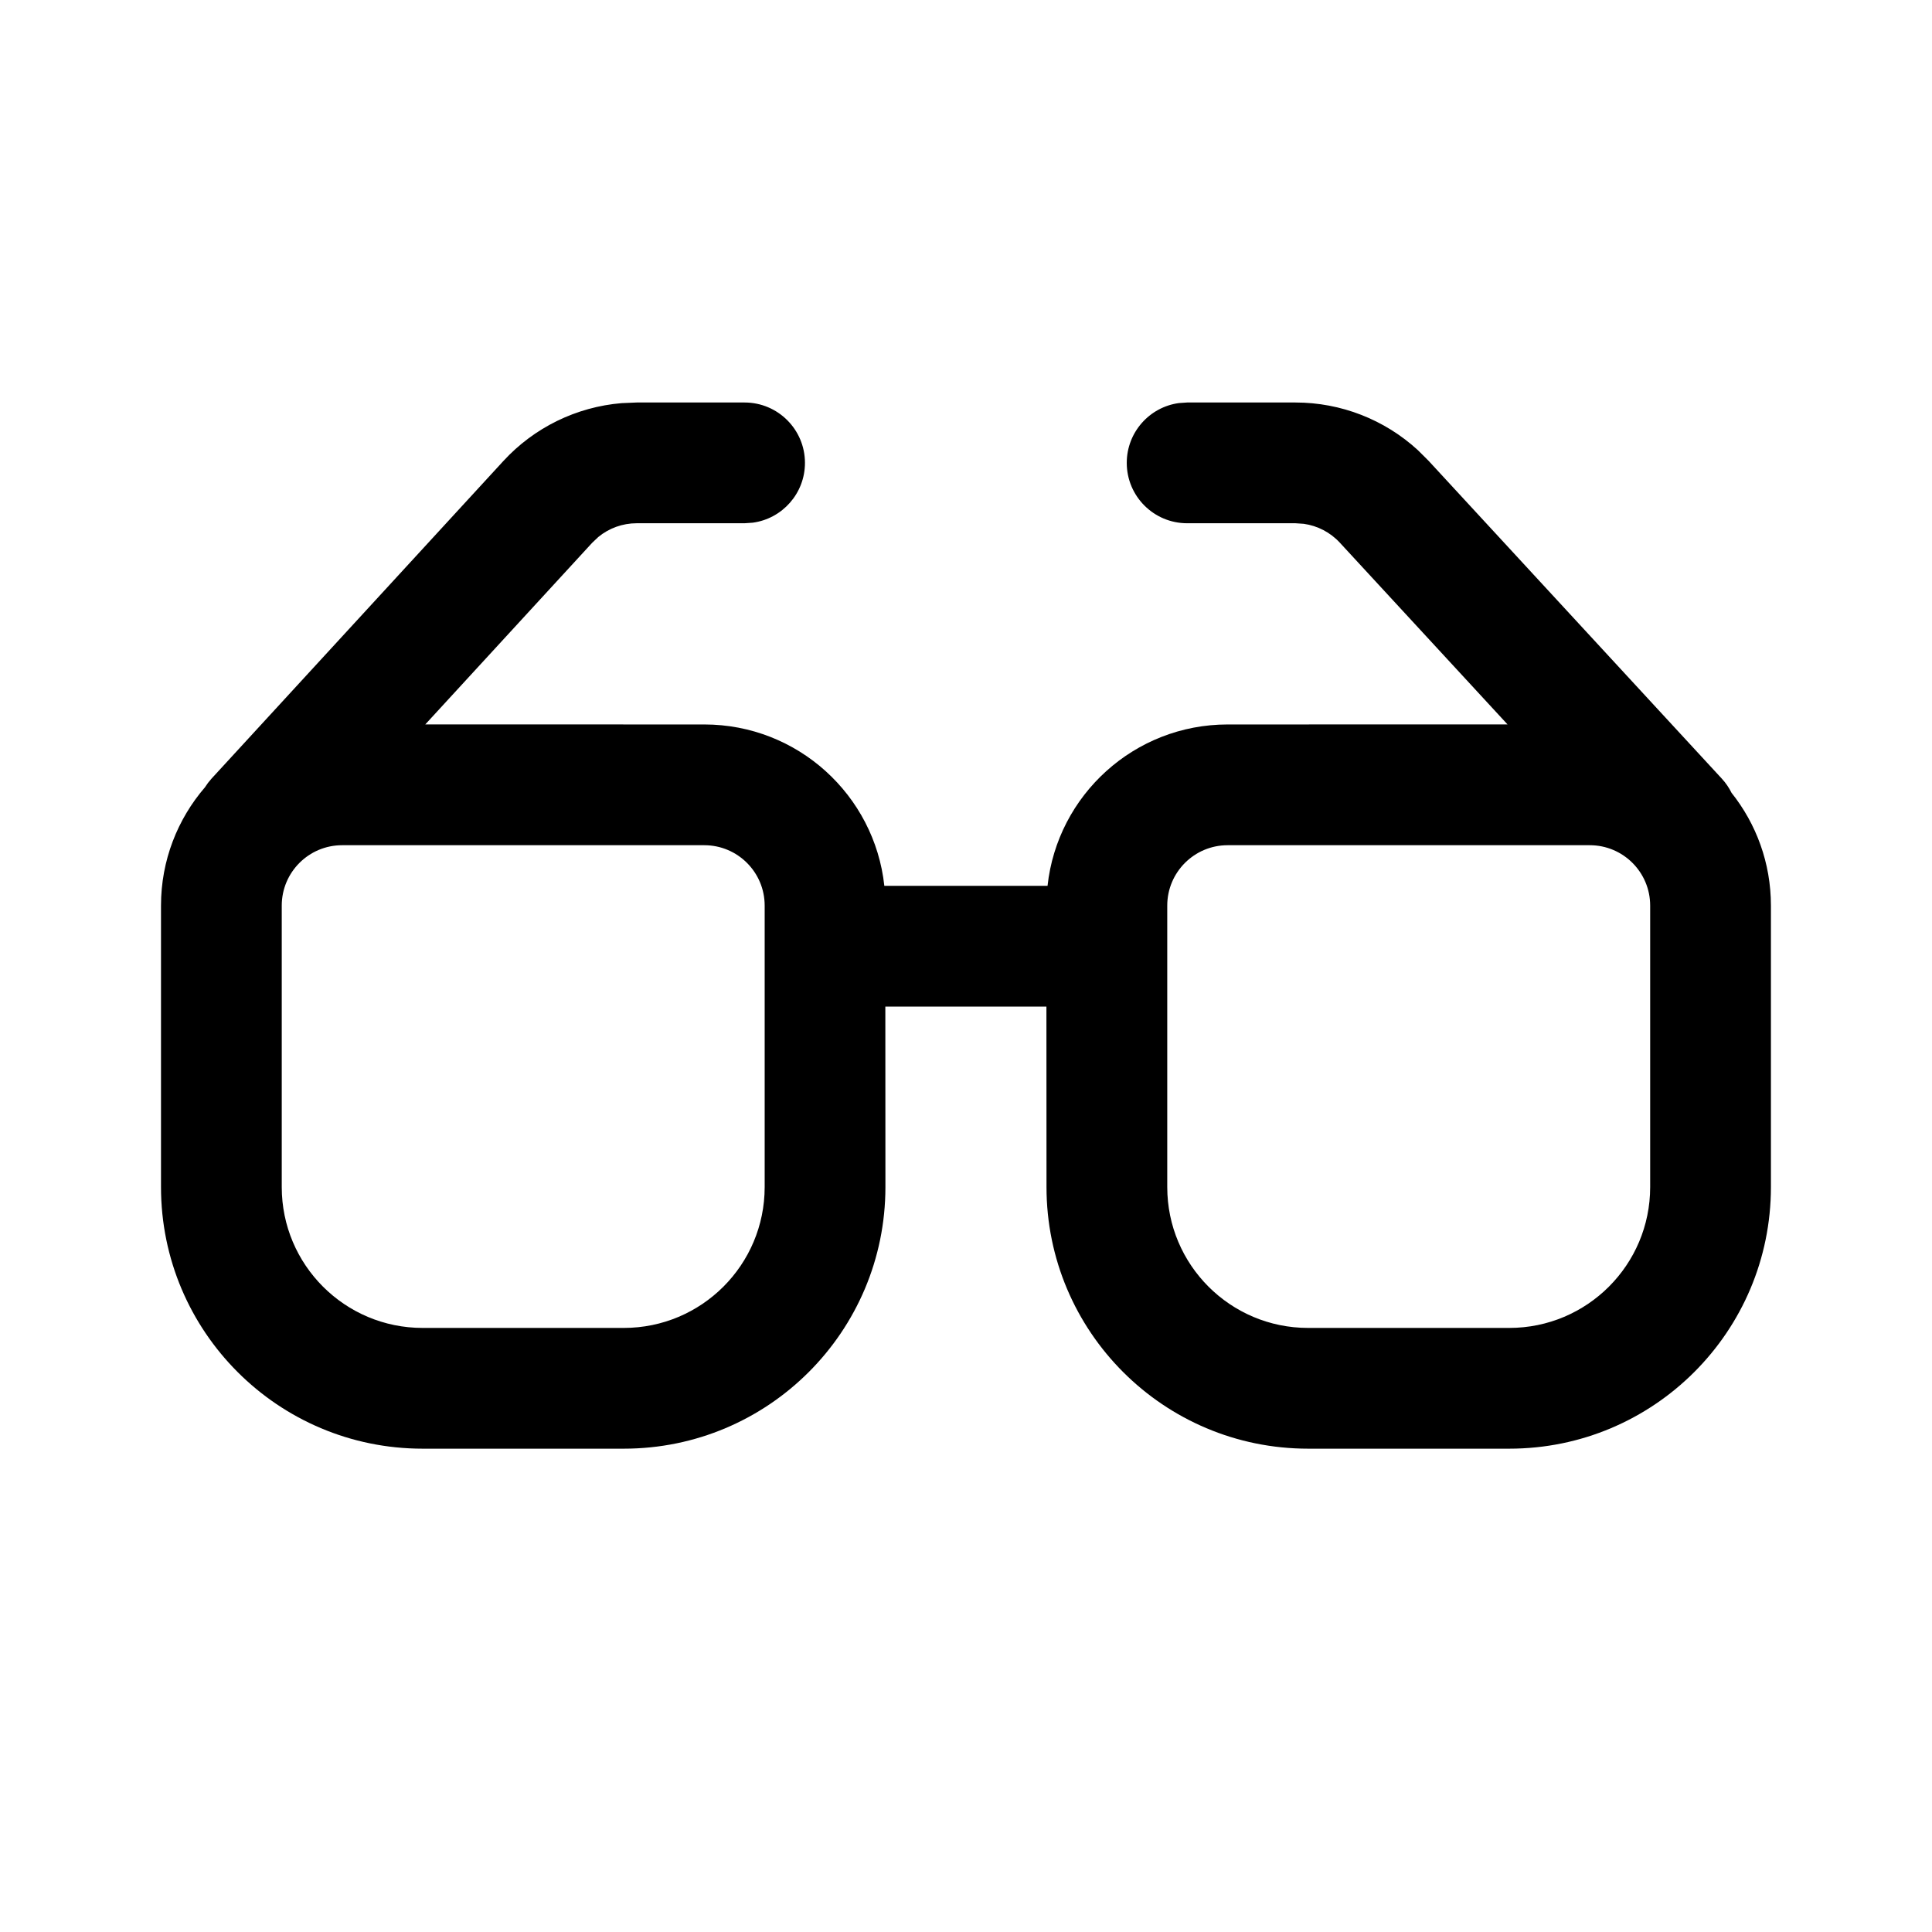 <svg xmlns="http://www.w3.org/2000/svg" viewBox="0 0 48 48" fill="none"><path d="M15.818 10H18.499C19.327 10 19.999 10.672 19.999 11.5C19.999 12.259 19.435 12.887 18.702 12.986L18.499 13H15.818C15.468 13 15.131 13.122 14.864 13.342L14.713 13.485L10.566 17.998L17.498 17.999C19.817 17.999 21.727 19.754 21.971 22.008H26.026C26.271 19.754 28.181 17.999 30.5 17.999L37.454 17.998L33.288 13.483C33.051 13.226 32.734 13.062 32.392 13.014L32.185 13H29.494C28.665 13 27.994 12.328 27.994 11.5C27.994 10.741 28.558 10.113 29.29 10.014L29.494 10H32.185C33.316 10 34.4 10.425 35.227 11.184L35.492 11.448L42.776 19.343C42.877 19.452 42.958 19.572 43.02 19.698C43.632 20.467 43.998 21.44 43.998 22.499V29.492C43.998 33.082 41.087 35.992 37.498 35.992H32.5C28.91 35.992 26 33.082 26 29.492L25.998 25.008H21.996L21.998 29.492C21.998 33.082 19.087 35.992 15.498 35.992H10.5C6.91 35.992 4 33.082 4 29.492V22.499C4 21.376 4.412 20.349 5.092 19.56L5.168 19.45L5.255 19.345L12.504 11.456C13.271 10.621 14.321 10.11 15.442 10.016L15.818 10H18.499H15.818ZM17.498 20.999H8.5C7.672 20.999 7 21.671 7 22.499V29.492C7 31.425 8.567 32.992 10.5 32.992H15.498C17.431 32.992 18.998 31.425 18.998 29.492V22.499C18.998 21.671 18.326 20.999 17.498 20.999ZM39.498 20.999H30.5C29.672 20.999 29 21.671 29 22.499V29.492C29 31.425 30.567 32.992 32.5 32.992H37.498C39.431 32.992 40.998 31.425 40.998 29.492V22.499C40.998 21.671 40.326 20.999 39.498 20.999Z" fill="currentColor"/></svg>